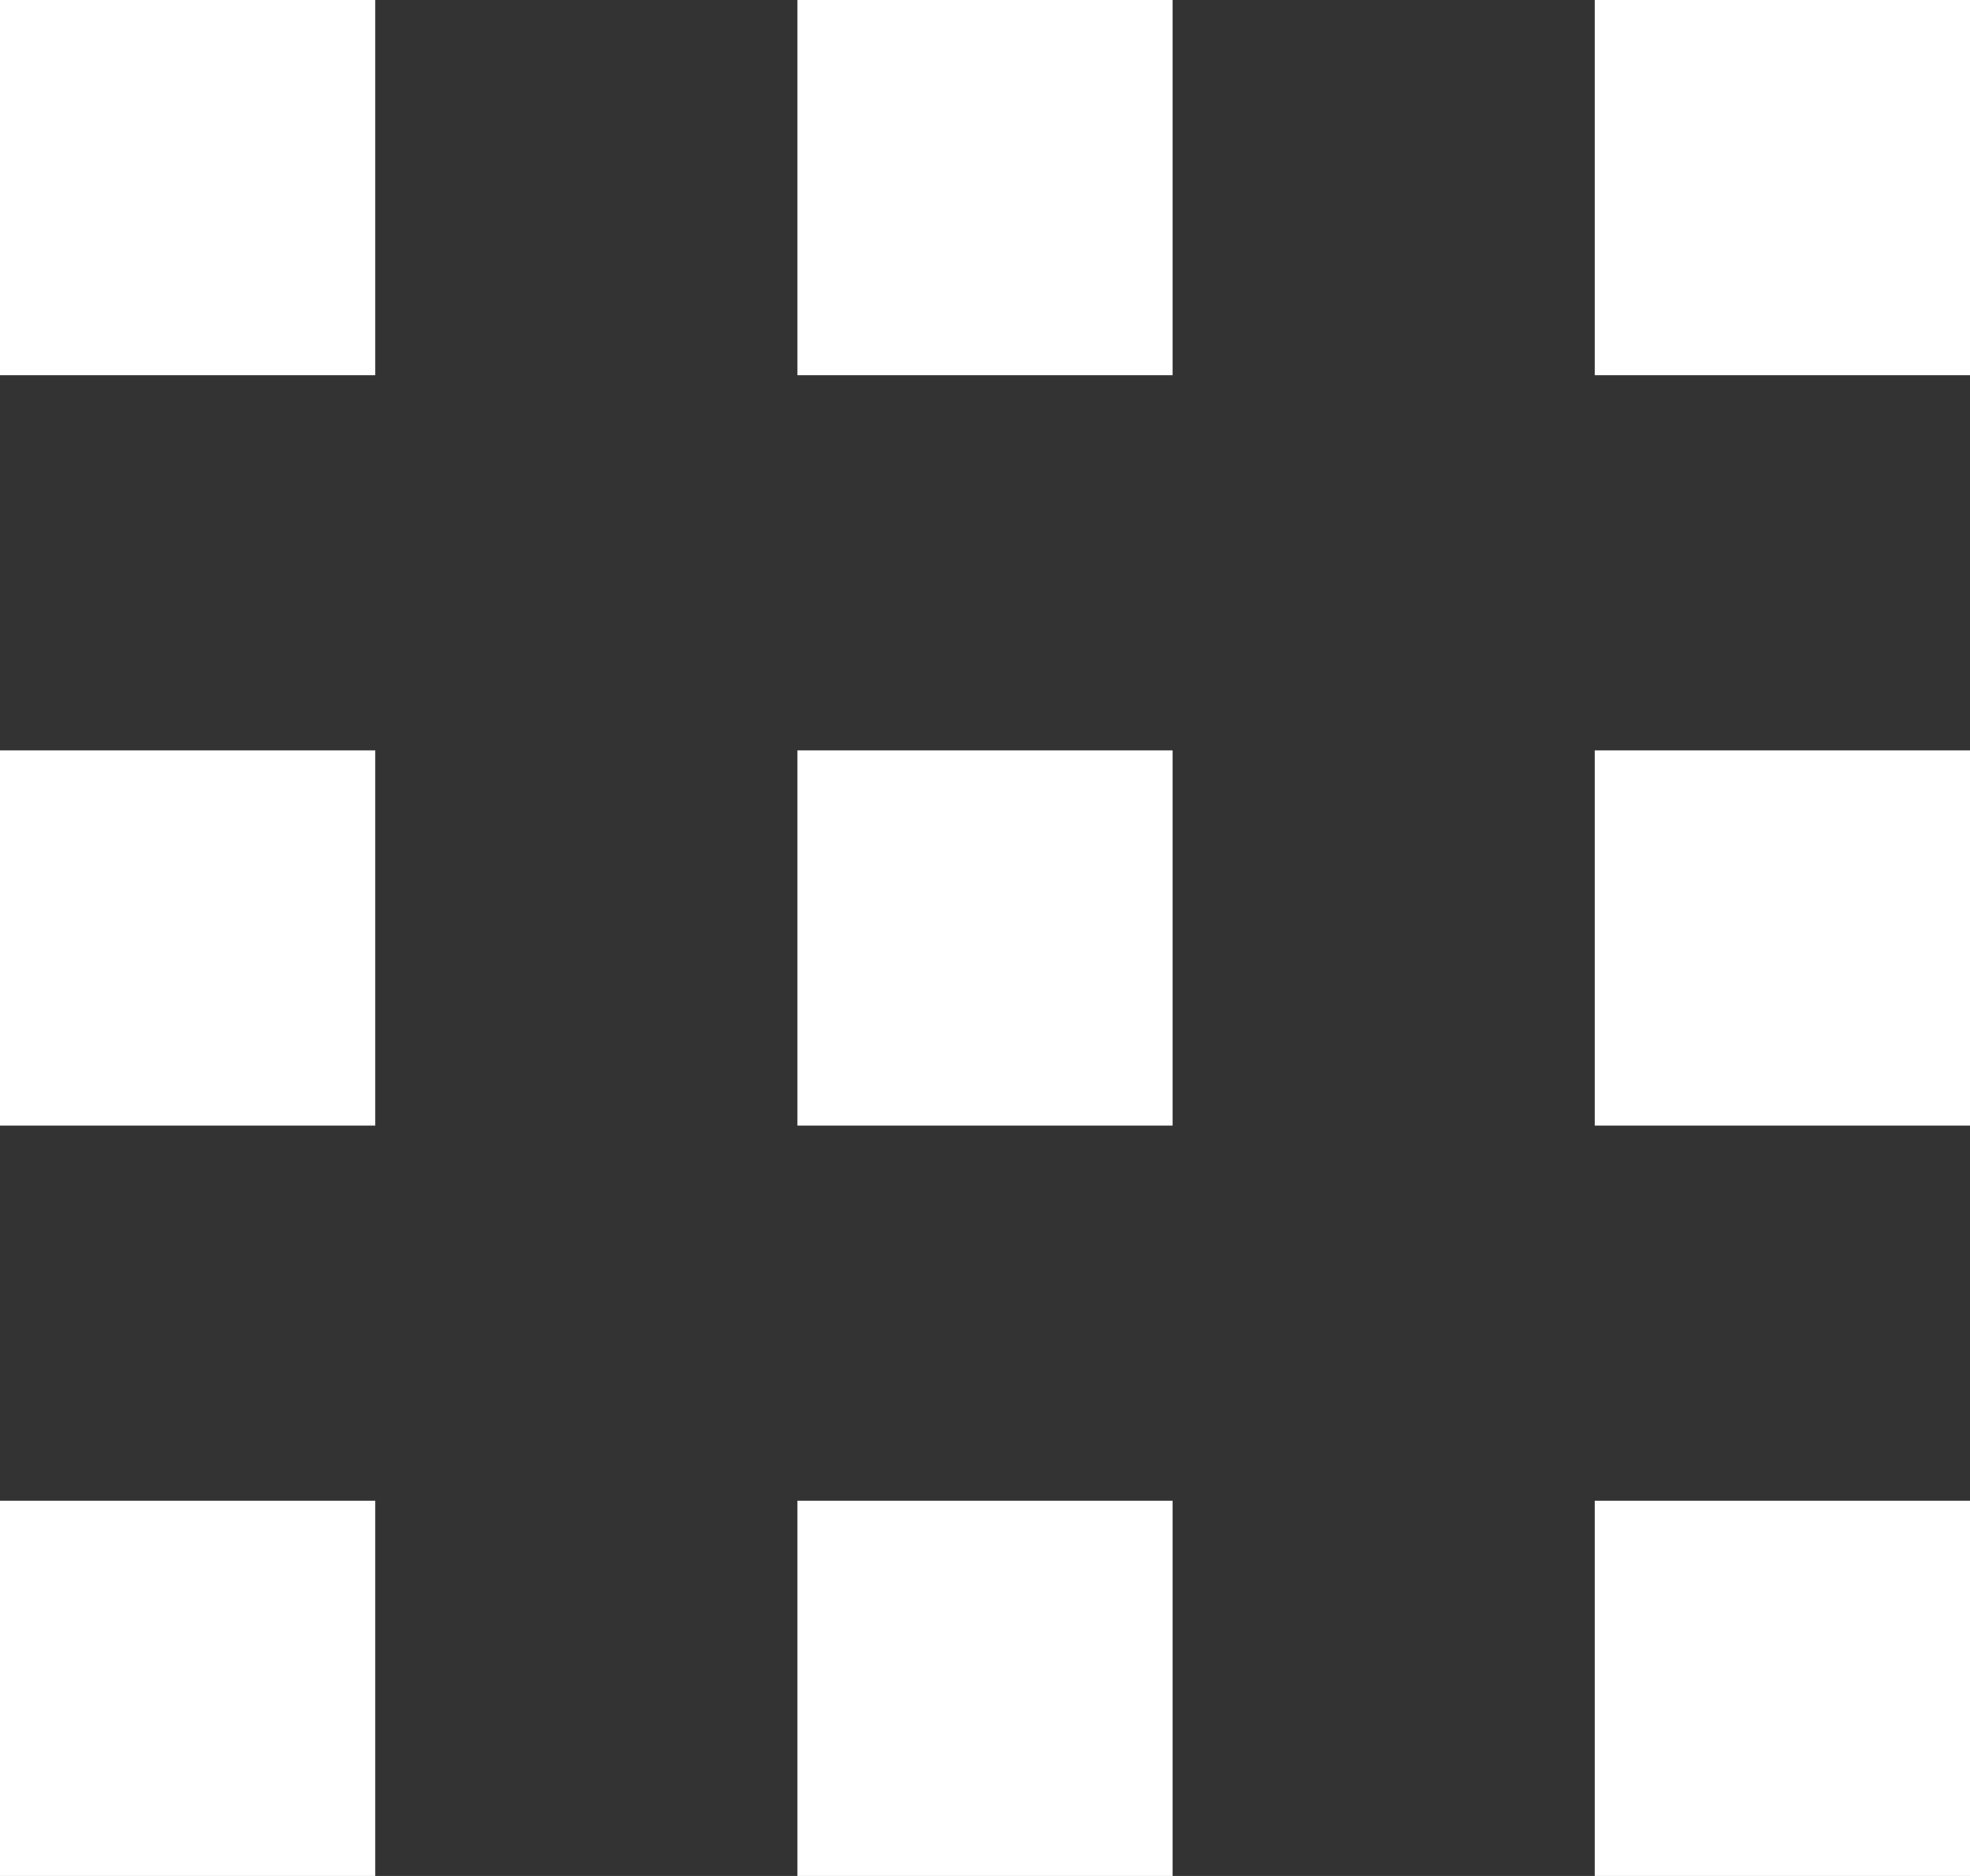 <svg xmlns="http://www.w3.org/2000/svg" width="21" height="20" viewBox="0 0 21 20">
  <rect x="0" y="0" width="21" height="20" fill="#333333" stroke="none"/>
  <g id="icon-hamburger--shop" transform="translate(-341.5 -5)">
    <line id="線_1" data-name="線 1" x2="4" transform="translate(341.5 7)" fill="none" stroke="#fff" stroke-width="4"/>
    <line id="線_94" data-name="線 94" x2="4" transform="translate(350 7)" fill="none" stroke="#fff" stroke-width="4"/>
    <line id="線_95" data-name="線 95" x2="4" transform="translate(358.5 7)" fill="none" stroke="#fff" stroke-width="4"/>
    <line id="線_97" data-name="線 97" x2="4" transform="translate(341.5 15)" fill="none" stroke="#fff" stroke-width="4"/>
    <line id="線_96" data-name="線 96" x2="4" transform="translate(350 15)" fill="none" stroke="#fff" stroke-width="4"/>
    <line id="線_98" data-name="線 98" x2="4" transform="translate(358.5 15)" fill="none" stroke="#fff" stroke-width="4"/>
    <line id="線_100" data-name="線 100" x2="4" transform="translate(341.5 23)" fill="none" stroke="#fff" stroke-width="4"/>
    <line id="線_99" data-name="線 99" x2="4" transform="translate(350 23)" fill="none" stroke="#fff" stroke-width="4"/>
    <line id="線_101" data-name="線 101" x2="4" transform="translate(358.5 23)" fill="none" stroke="#fff" stroke-width="4"/>
  </g>
</svg>
